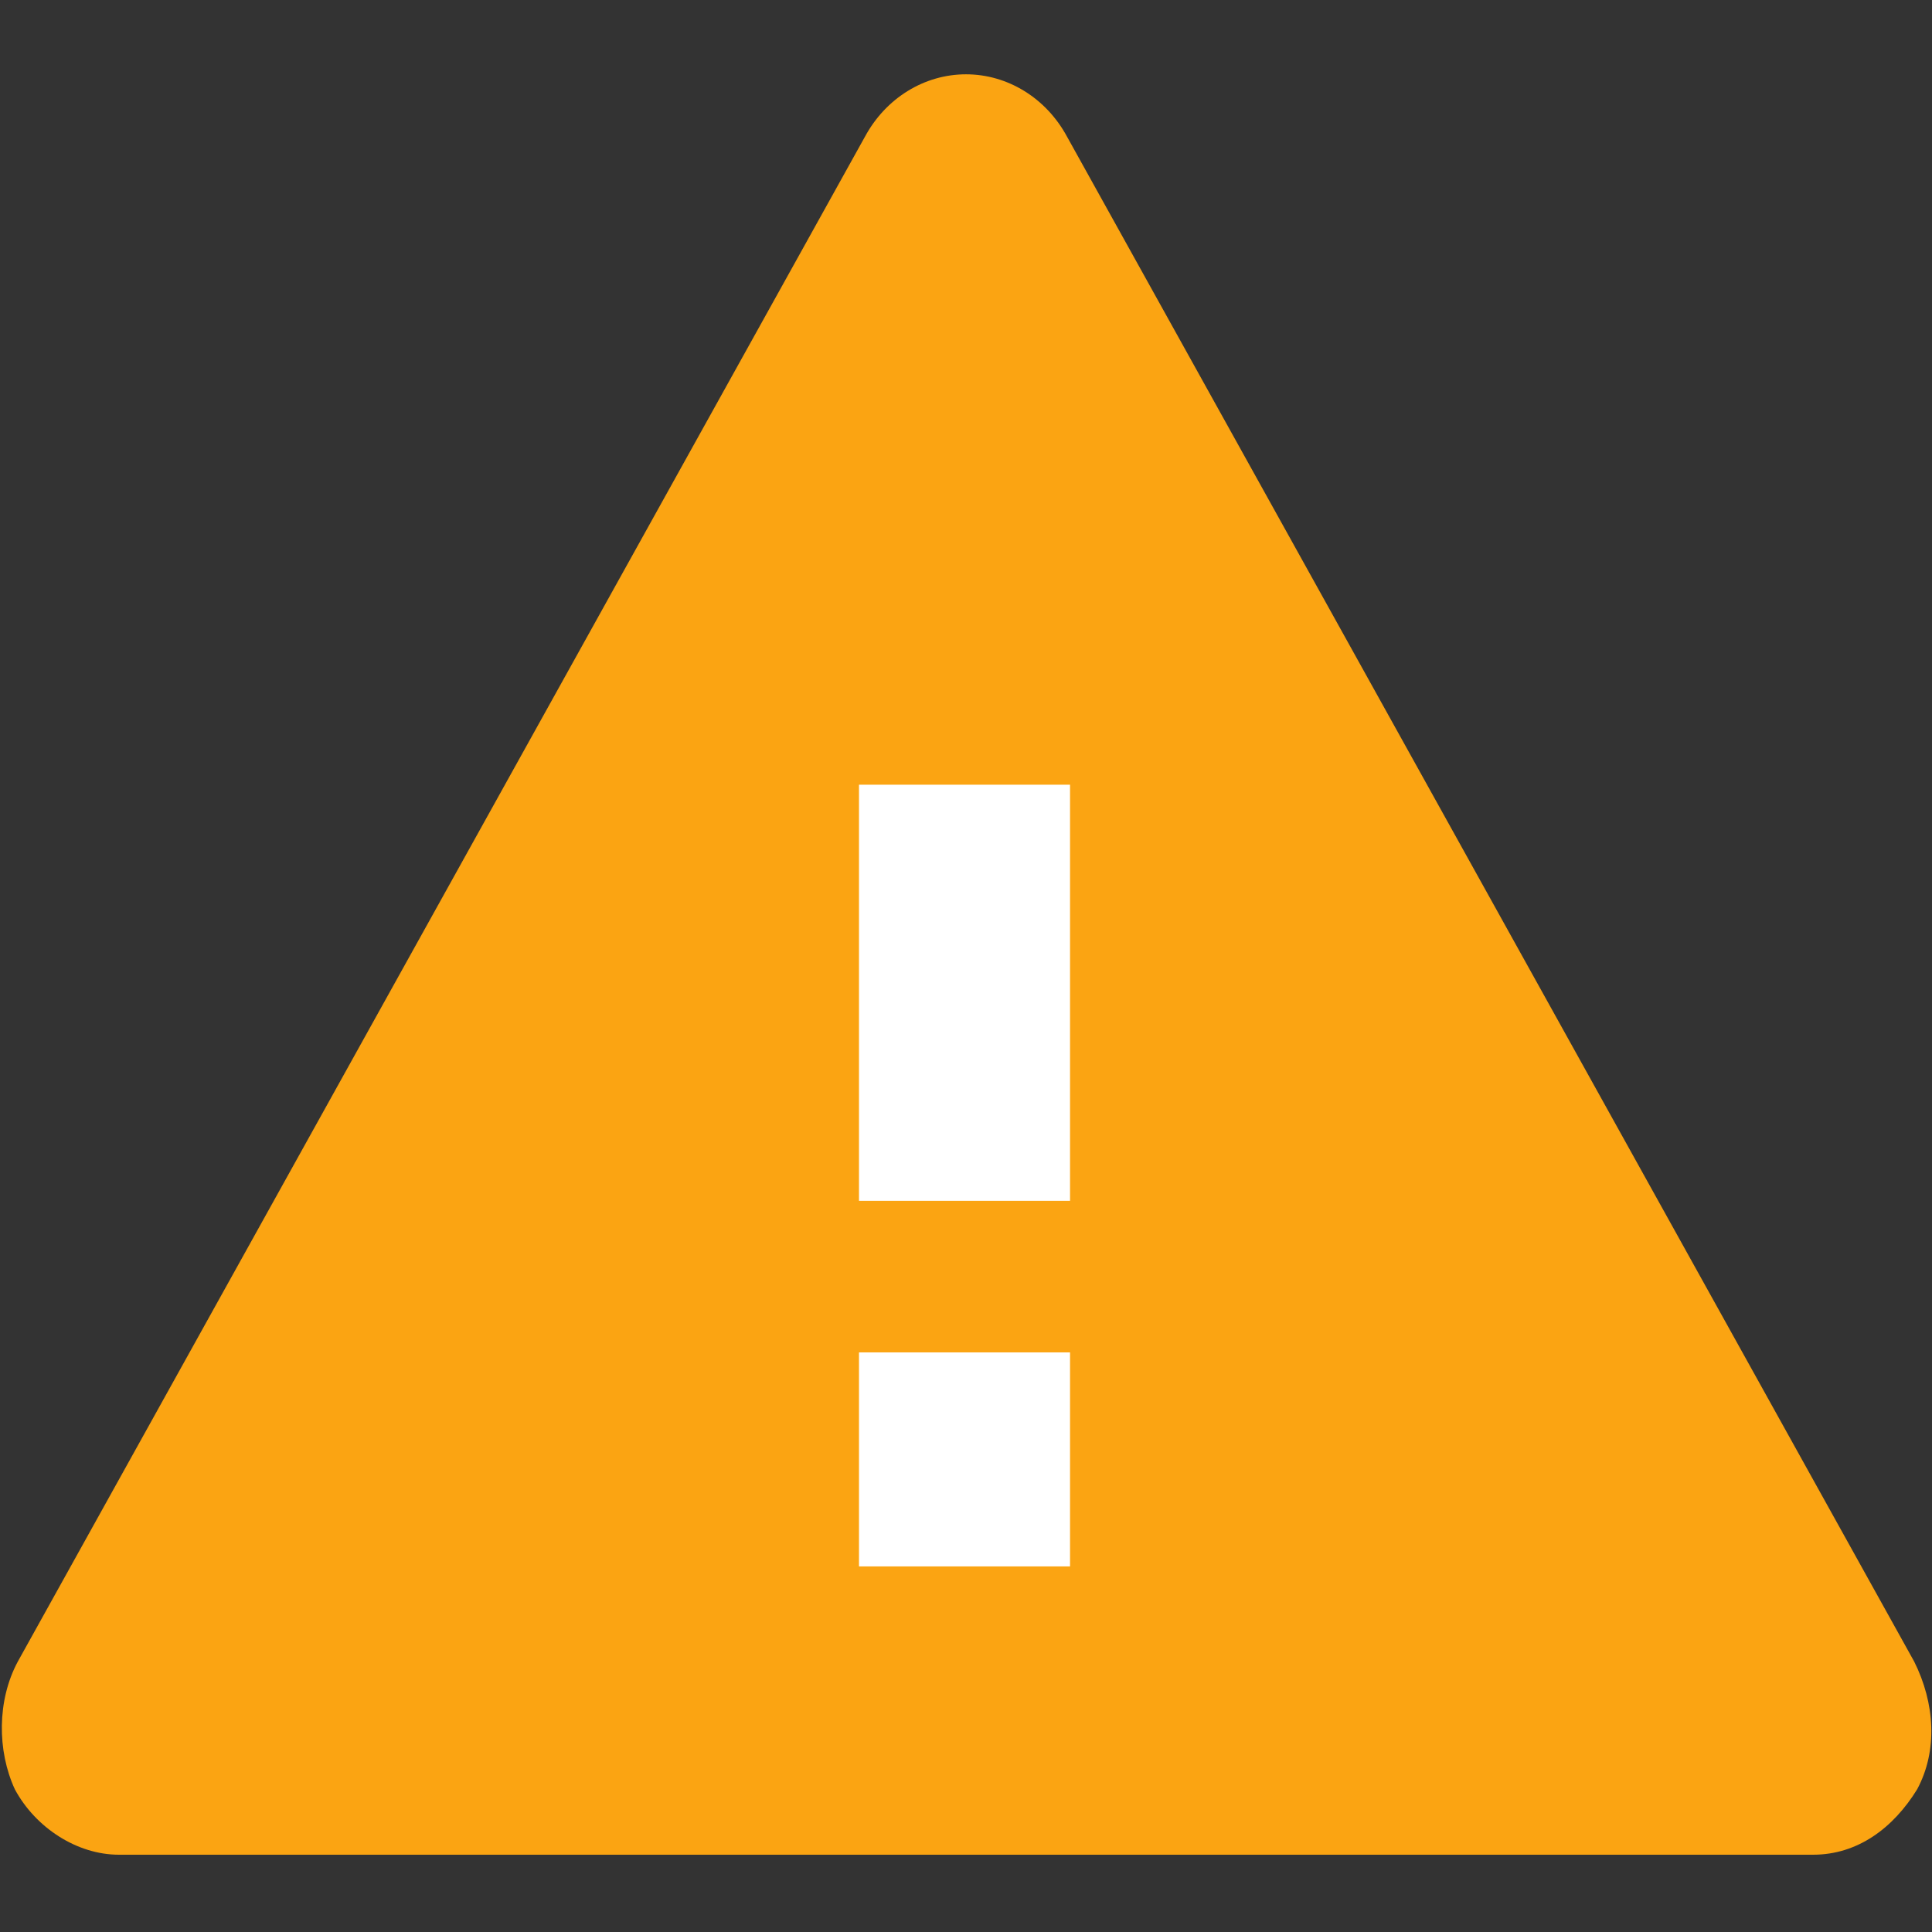<?xml version="1.0" encoding="utf-8"?>
<!-- Generator: Adobe Illustrator 22.0.0, SVG Export Plug-In . SVG Version: 6.00 Build 0)  -->
<svg version="1.1" id="Layer_1_copy" xmlns="http://www.w3.org/2000/svg" xmlns:xlink="http://www.w3.org/1999/xlink" x="0px"
	 y="0px" viewBox="0 0 65 65" style="enable-background:new 0 0 65 65;" xml:space="preserve">
<rect x="0" y="0" width="65" height="65" fill="#333333" stroke="none"/>
<style type="text/css">
	.st0{fill:#FFFFFF;}
	.st1{fill:#FBA412;}
</style>
<path class="st0" d="M32.5,55.8L32.5,55.8c-3.1,0-5.7-2.5-5.7-5.7V28.7c0-3.1,2.5-5.7,5.7-5.7h0c3.1,0,5.7,2.5,5.7,5.7v21.5
	C38.2,53.3,35.6,55.8,32.5,55.8z"/>
<g>
	<path class="st1" d="M64.4,55.9L35.9,4.6c-0.7-1.3-2-2.1-3.4-2.1c-1.4,0-2.7,0.8-3.4,2.1L0.6,55.9c-0.7,1.3-0.7,3-0.1,4.3
		c0.7,1.3,2.1,2.2,3.5,2.2H61c1.5,0,2.7-0.9,3.5-2.2C65.2,58.9,65.1,57.3,64.4,55.9z M36,52.7h-7.1v-7.2H36V52.7z M36,40.4h-7.1
		V26.4H36V40.4z"/>
</g>
</svg>
